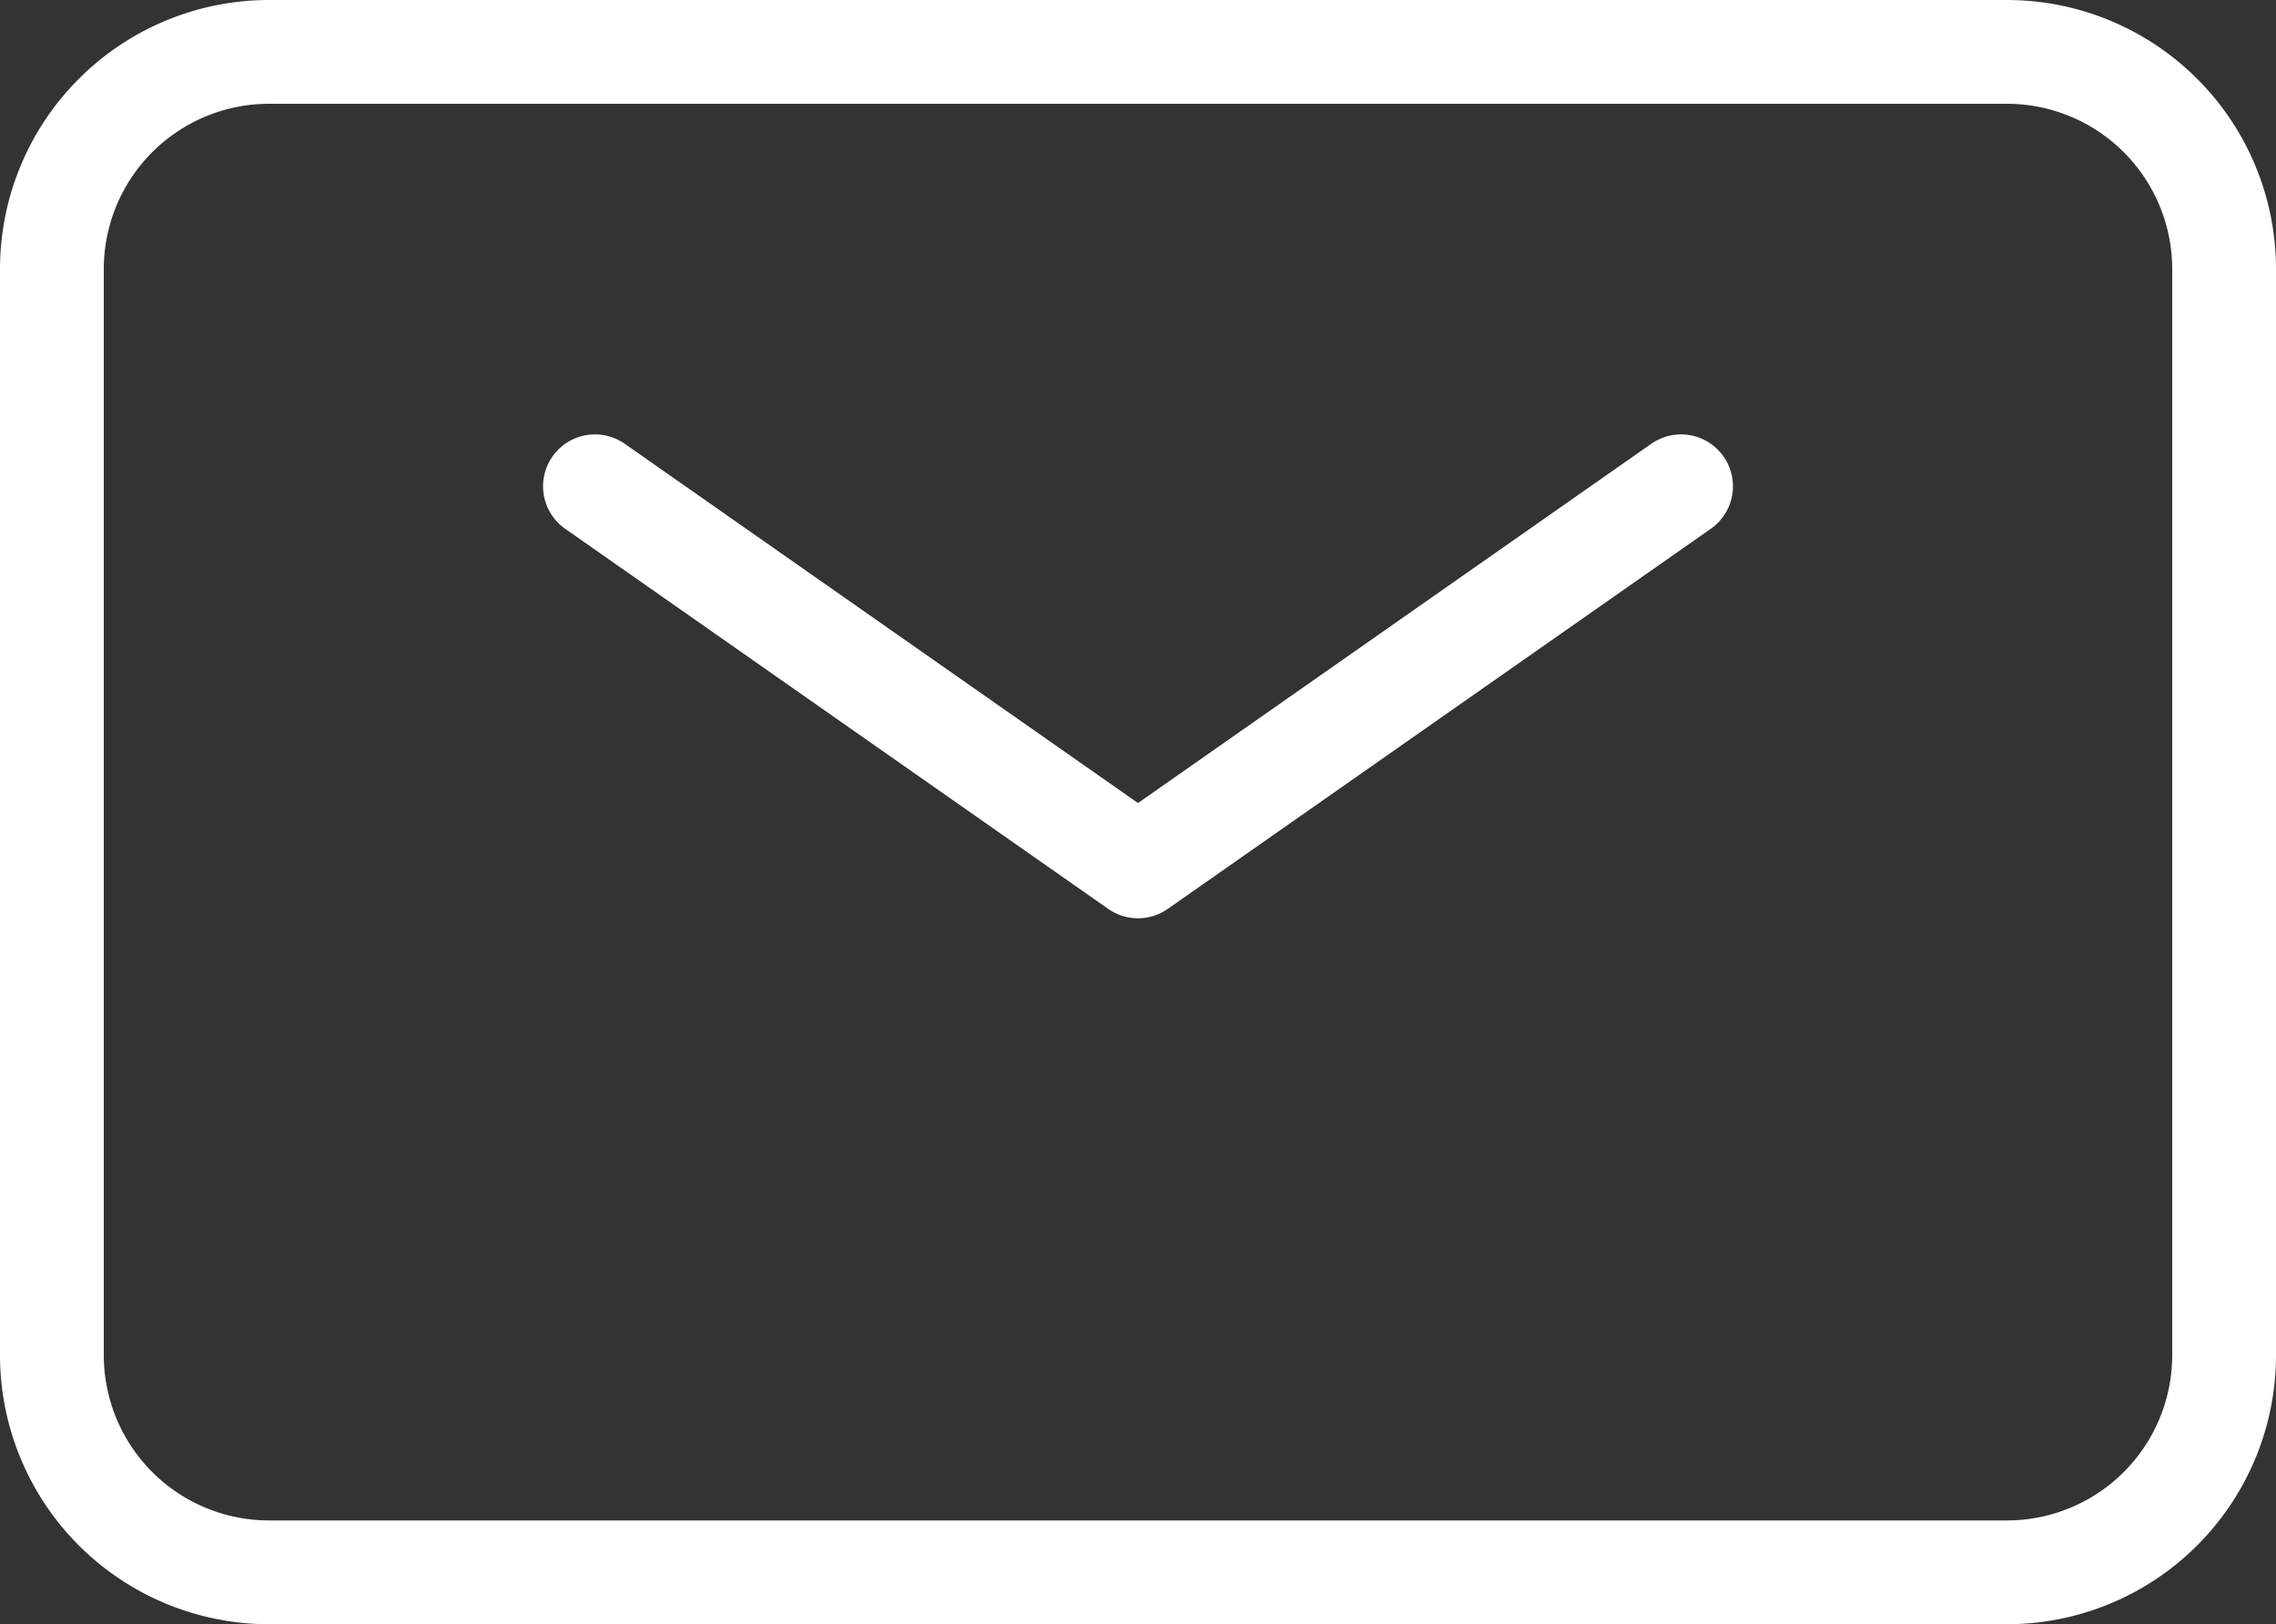 <svg xmlns="http://www.w3.org/2000/svg" width="43.856" height="31.299" viewBox="0 0 43.856 31.299">
  <rect x="0" y="0" width="43.856" height="31.299" fill="#333333" stroke="none"/>
  <defs>
    <style>
      .cls-1, .cls-2 {
        fill: none;
        stroke: #fff;
        stroke-width: 2px;
      }

      .cls-1 {
        stroke-linecap: round;
        stroke-linejoin: round;
      }
    </style>
  </defs>
  <g id="グループ_10696" data-name="グループ 10696" transform="translate(1 1)">
    <path id="パス_2084" data-name="パス 2084" class="cls-1" d="M7,9l10.464,7.325L27.928,9" transform="translate(3.464 -0.629)"/>
    <path id="パス_2085" data-name="パス 2085" class="cls-2" d="M2,30.113V9.186A4.186,4.186,0,0,1,6.186,5H39.67a4.186,4.186,0,0,1,4.186,4.186V30.113A4.186,4.186,0,0,1,39.67,34.3H6.186A4.186,4.186,0,0,1,2,30.113Z" transform="translate(-2 -5)"/>
  </g>
</svg>
